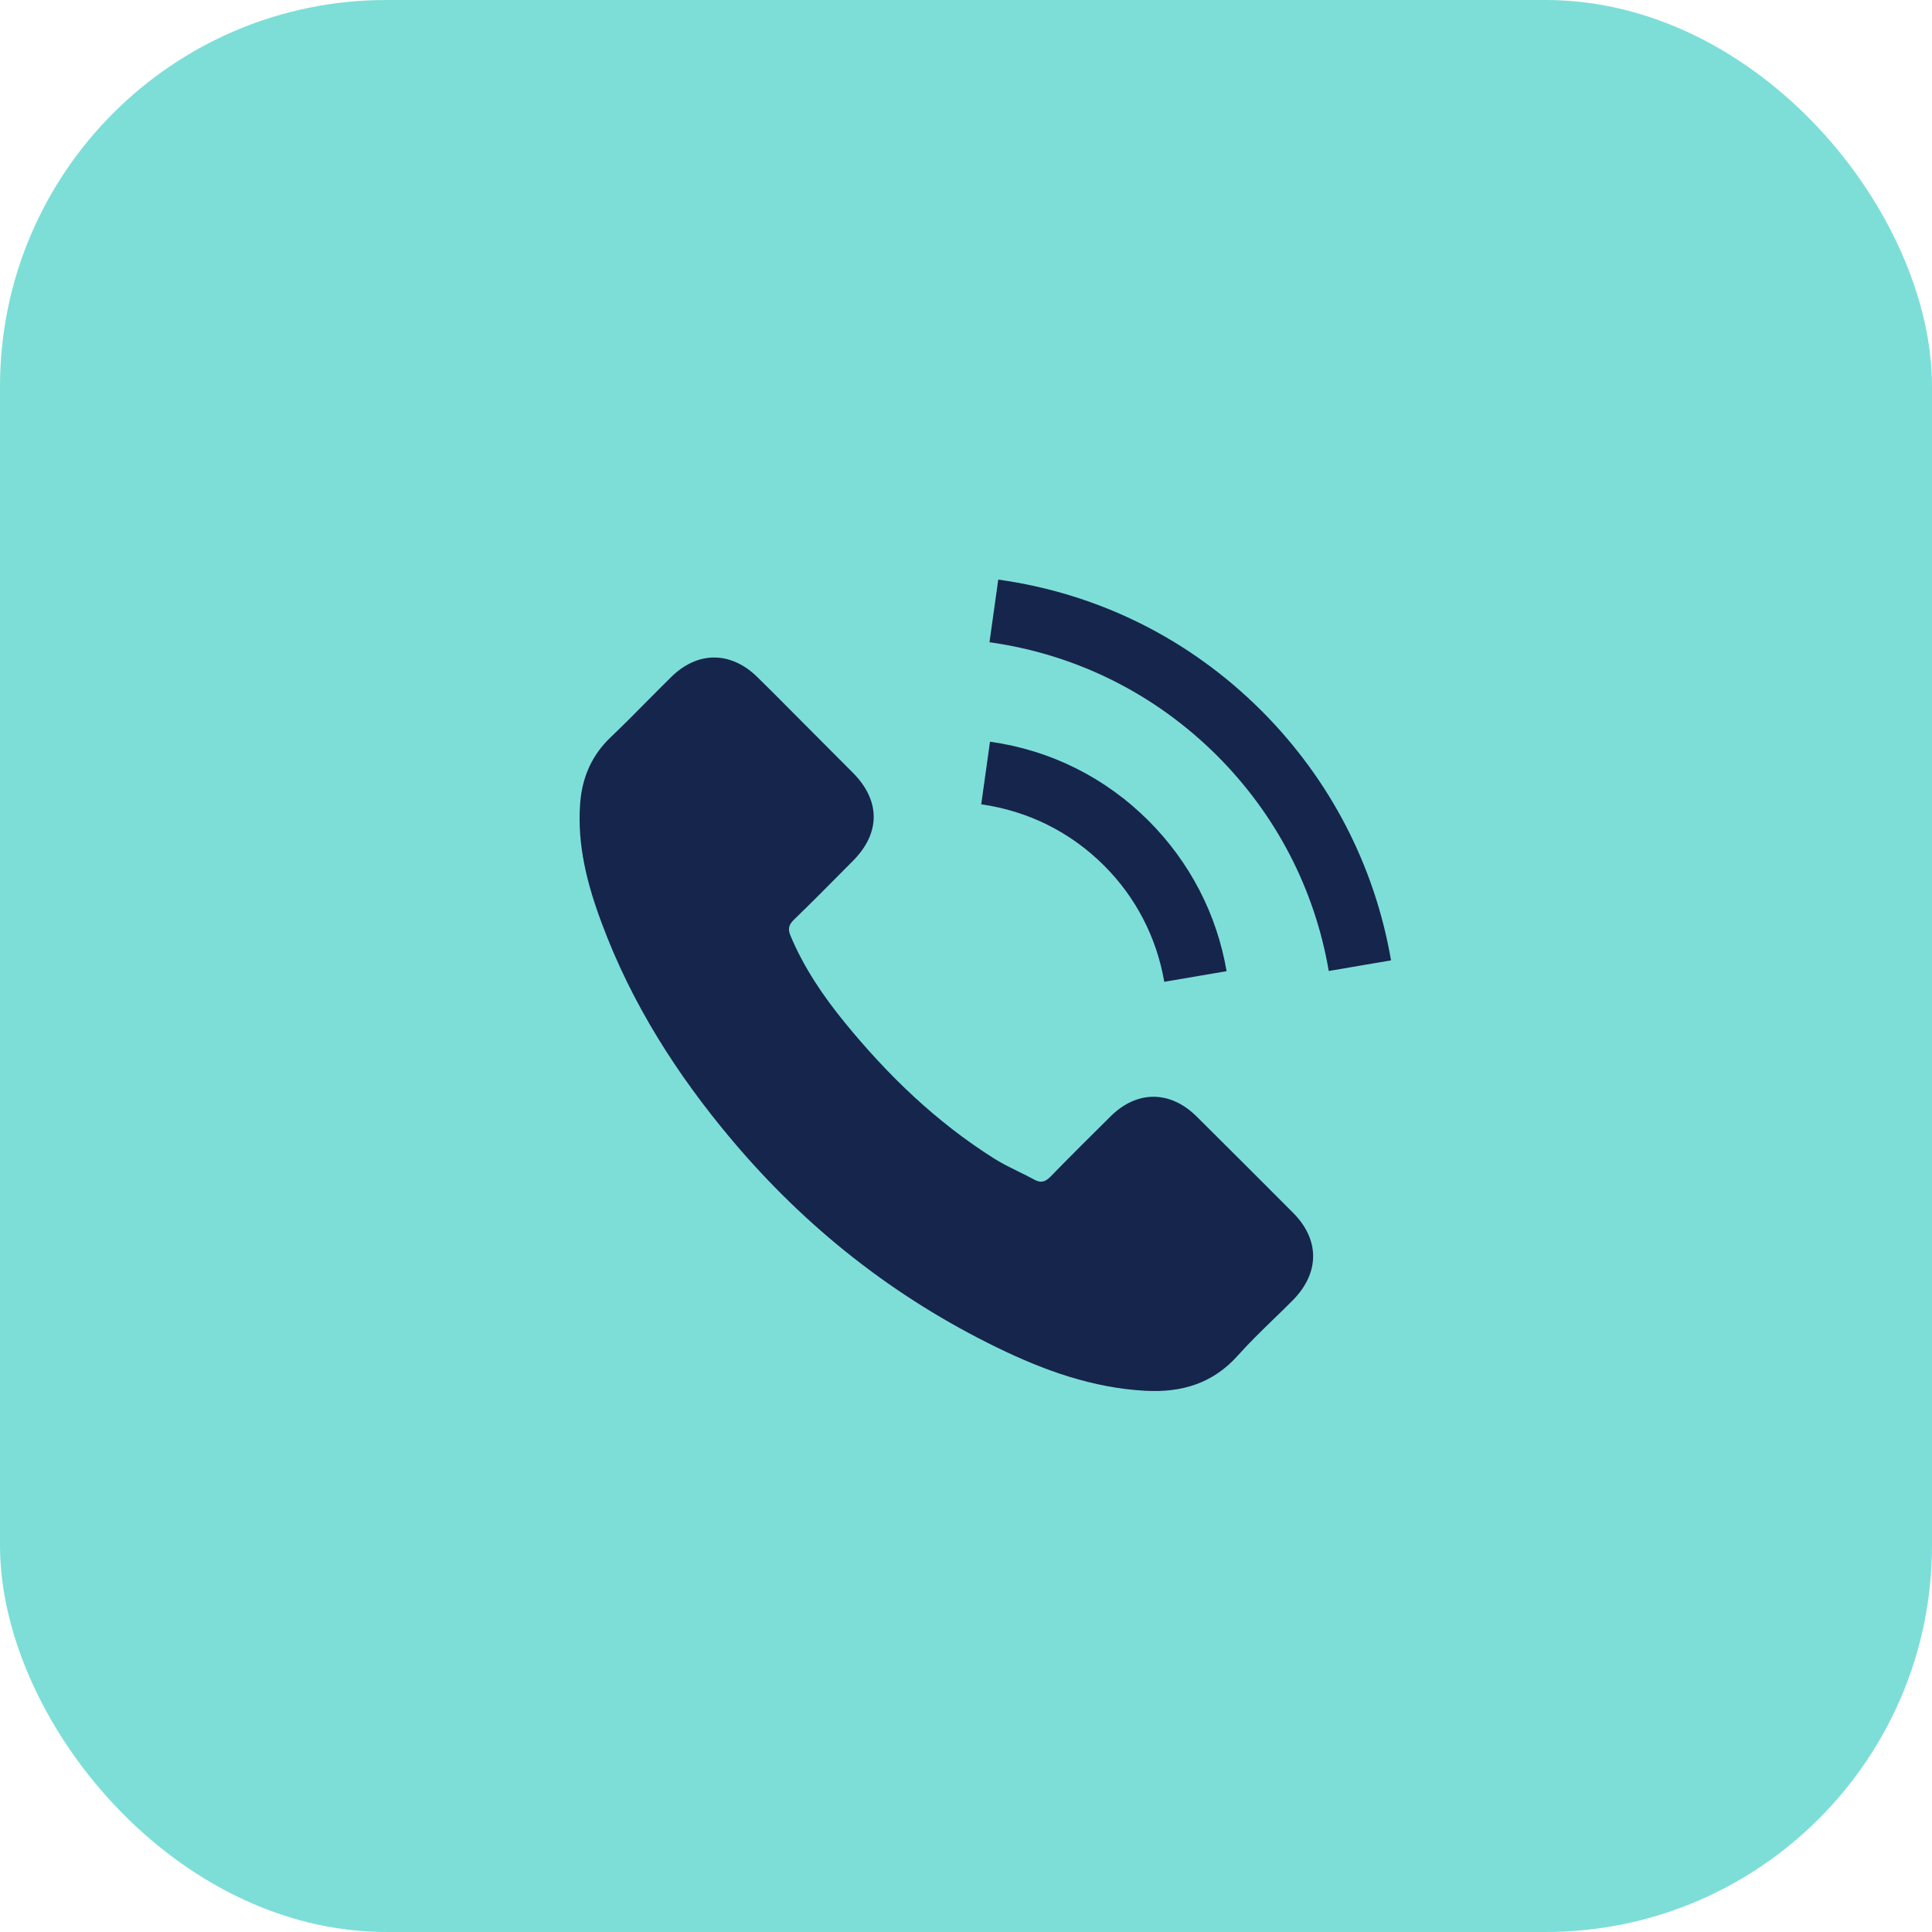 <svg xmlns="http://www.w3.org/2000/svg" width="50" height="50" viewBox="0 0 50 50" fill="none"><rect width="50" height="50" rx="10" fill="#7DDED8"></rect><path fill-rule="evenodd" clip-rule="evenodd" d="M25.835 15C28.436 15.363 30.791 16.538 32.653 18.4C34.418 20.17 35.576 22.398 36 24.854L34.388 25.129C34.025 23.01 33.024 21.083 31.499 19.558C29.891 17.954 27.854 16.936 25.608 16.621L25.835 15ZM30.966 28.892C30.28 28.215 29.423 28.215 28.741 28.892C28.221 29.408 27.701 29.923 27.19 30.448C27.05 30.592 26.932 30.622 26.762 30.526C26.628 30.453 26.492 30.386 26.355 30.319L26.355 30.319C26.147 30.217 25.939 30.114 25.744 29.993C24.236 29.045 22.973 27.826 21.854 26.453C21.299 25.772 20.805 25.042 20.46 24.221C20.39 24.054 20.403 23.945 20.539 23.81C20.984 23.379 21.42 22.939 21.857 22.498C21.931 22.424 22.004 22.35 22.077 22.276C22.79 21.559 22.79 20.72 22.073 19.999C21.87 19.794 21.666 19.591 21.463 19.387C21.26 19.184 21.057 18.981 20.854 18.776C20.714 18.636 20.575 18.495 20.435 18.355L20.435 18.355C20.156 18.075 19.878 17.794 19.595 17.517C18.909 16.849 18.052 16.849 17.371 17.521C17.161 17.728 16.954 17.936 16.748 18.144L16.748 18.144C16.439 18.457 16.13 18.769 15.811 19.073C15.317 19.54 15.068 20.113 15.015 20.781C14.932 21.869 15.199 22.896 15.575 23.897C16.344 25.968 17.515 27.808 18.935 29.495C20.854 31.776 23.143 33.581 25.822 34.883C27.028 35.469 28.278 35.919 29.637 35.993C30.573 36.045 31.385 35.809 32.036 35.08C32.329 34.752 32.647 34.444 32.964 34.135L32.964 34.135C33.13 33.975 33.295 33.814 33.457 33.651C34.156 32.943 34.16 32.086 33.465 31.387C32.635 30.552 31.8 29.722 30.966 28.892ZM30.131 25.409L31.744 25.134C31.49 23.652 30.791 22.311 29.729 21.245C28.606 20.122 27.186 19.414 25.621 19.195L25.394 20.816C26.605 20.987 27.706 21.533 28.575 22.403C29.397 23.224 29.934 24.264 30.131 25.409Z" fill="#16254C"></path></svg>